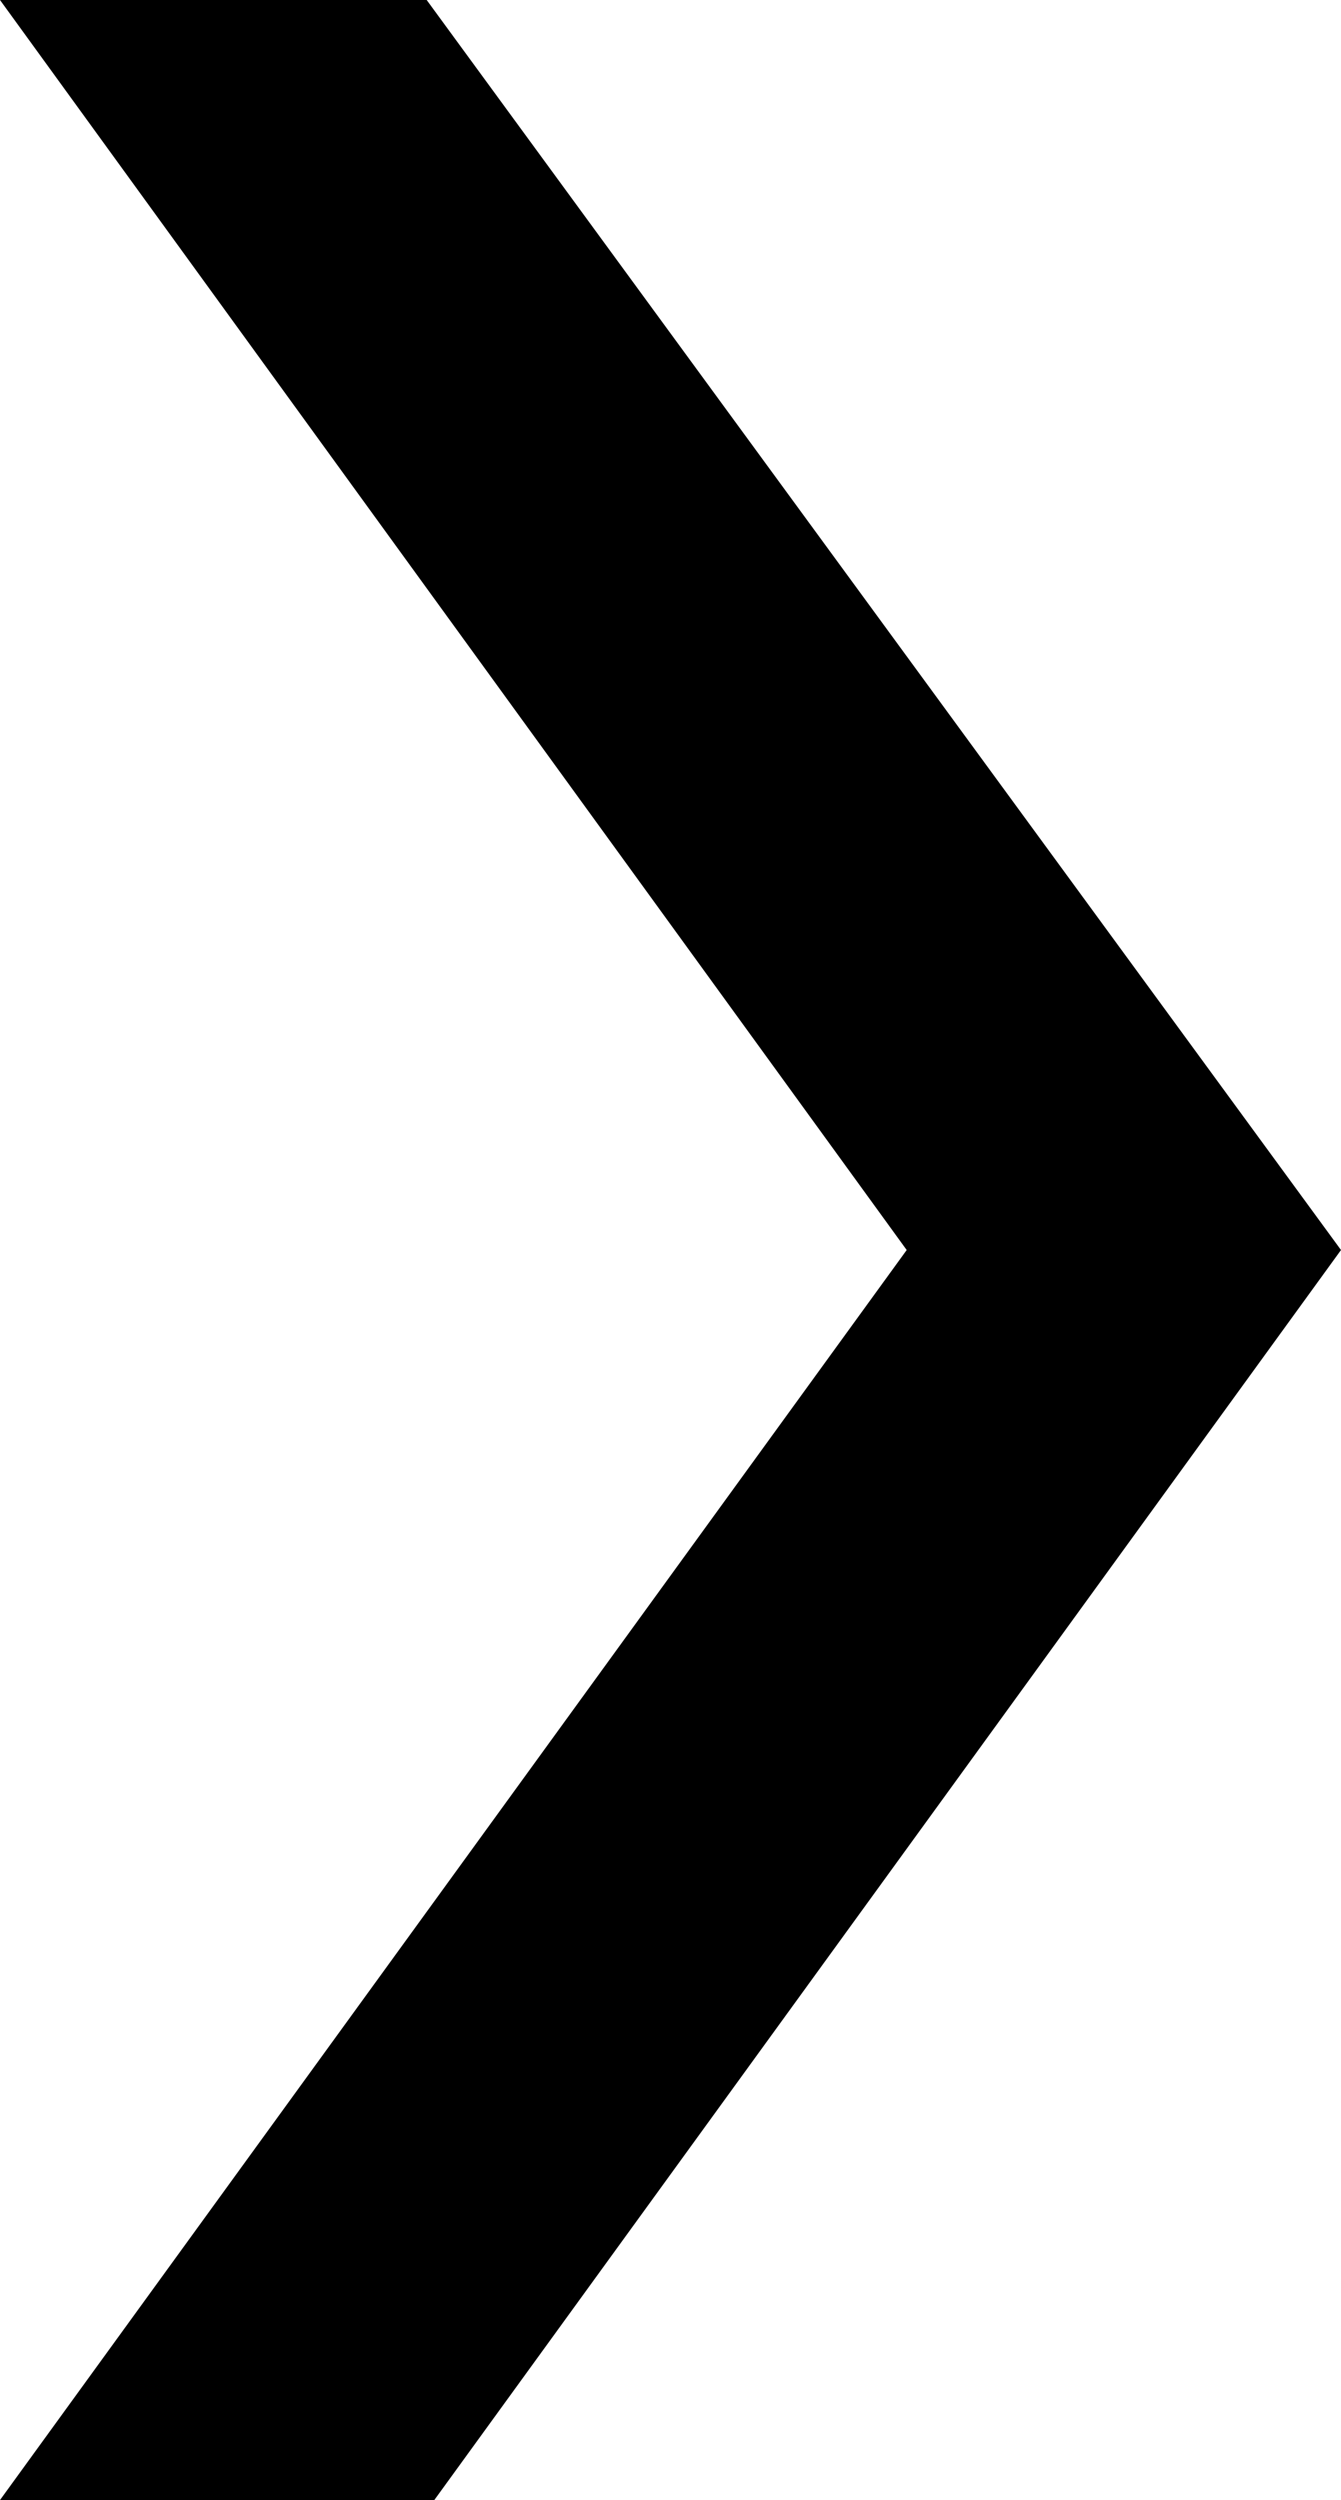 <svg xmlns="http://www.w3.org/2000/svg" viewBox="0 0 3.52 6.56"><g id="&#x30EC;&#x30A4;&#x30E4;&#x30FC;_2" data-name="&#x30EC;&#x30A4;&#x30E4;&#x30FC; 2"><g id="&#x30EC;&#x30A4;&#x30E4;&#x30FC;_3" data-name="&#x30EC;&#x30A4;&#x30E4;&#x30FC; 3"><path d="M2.38,3.28,0,0H1.12l2.4,3.28L1.14,6.56H0Z"></path></g></g></svg>
